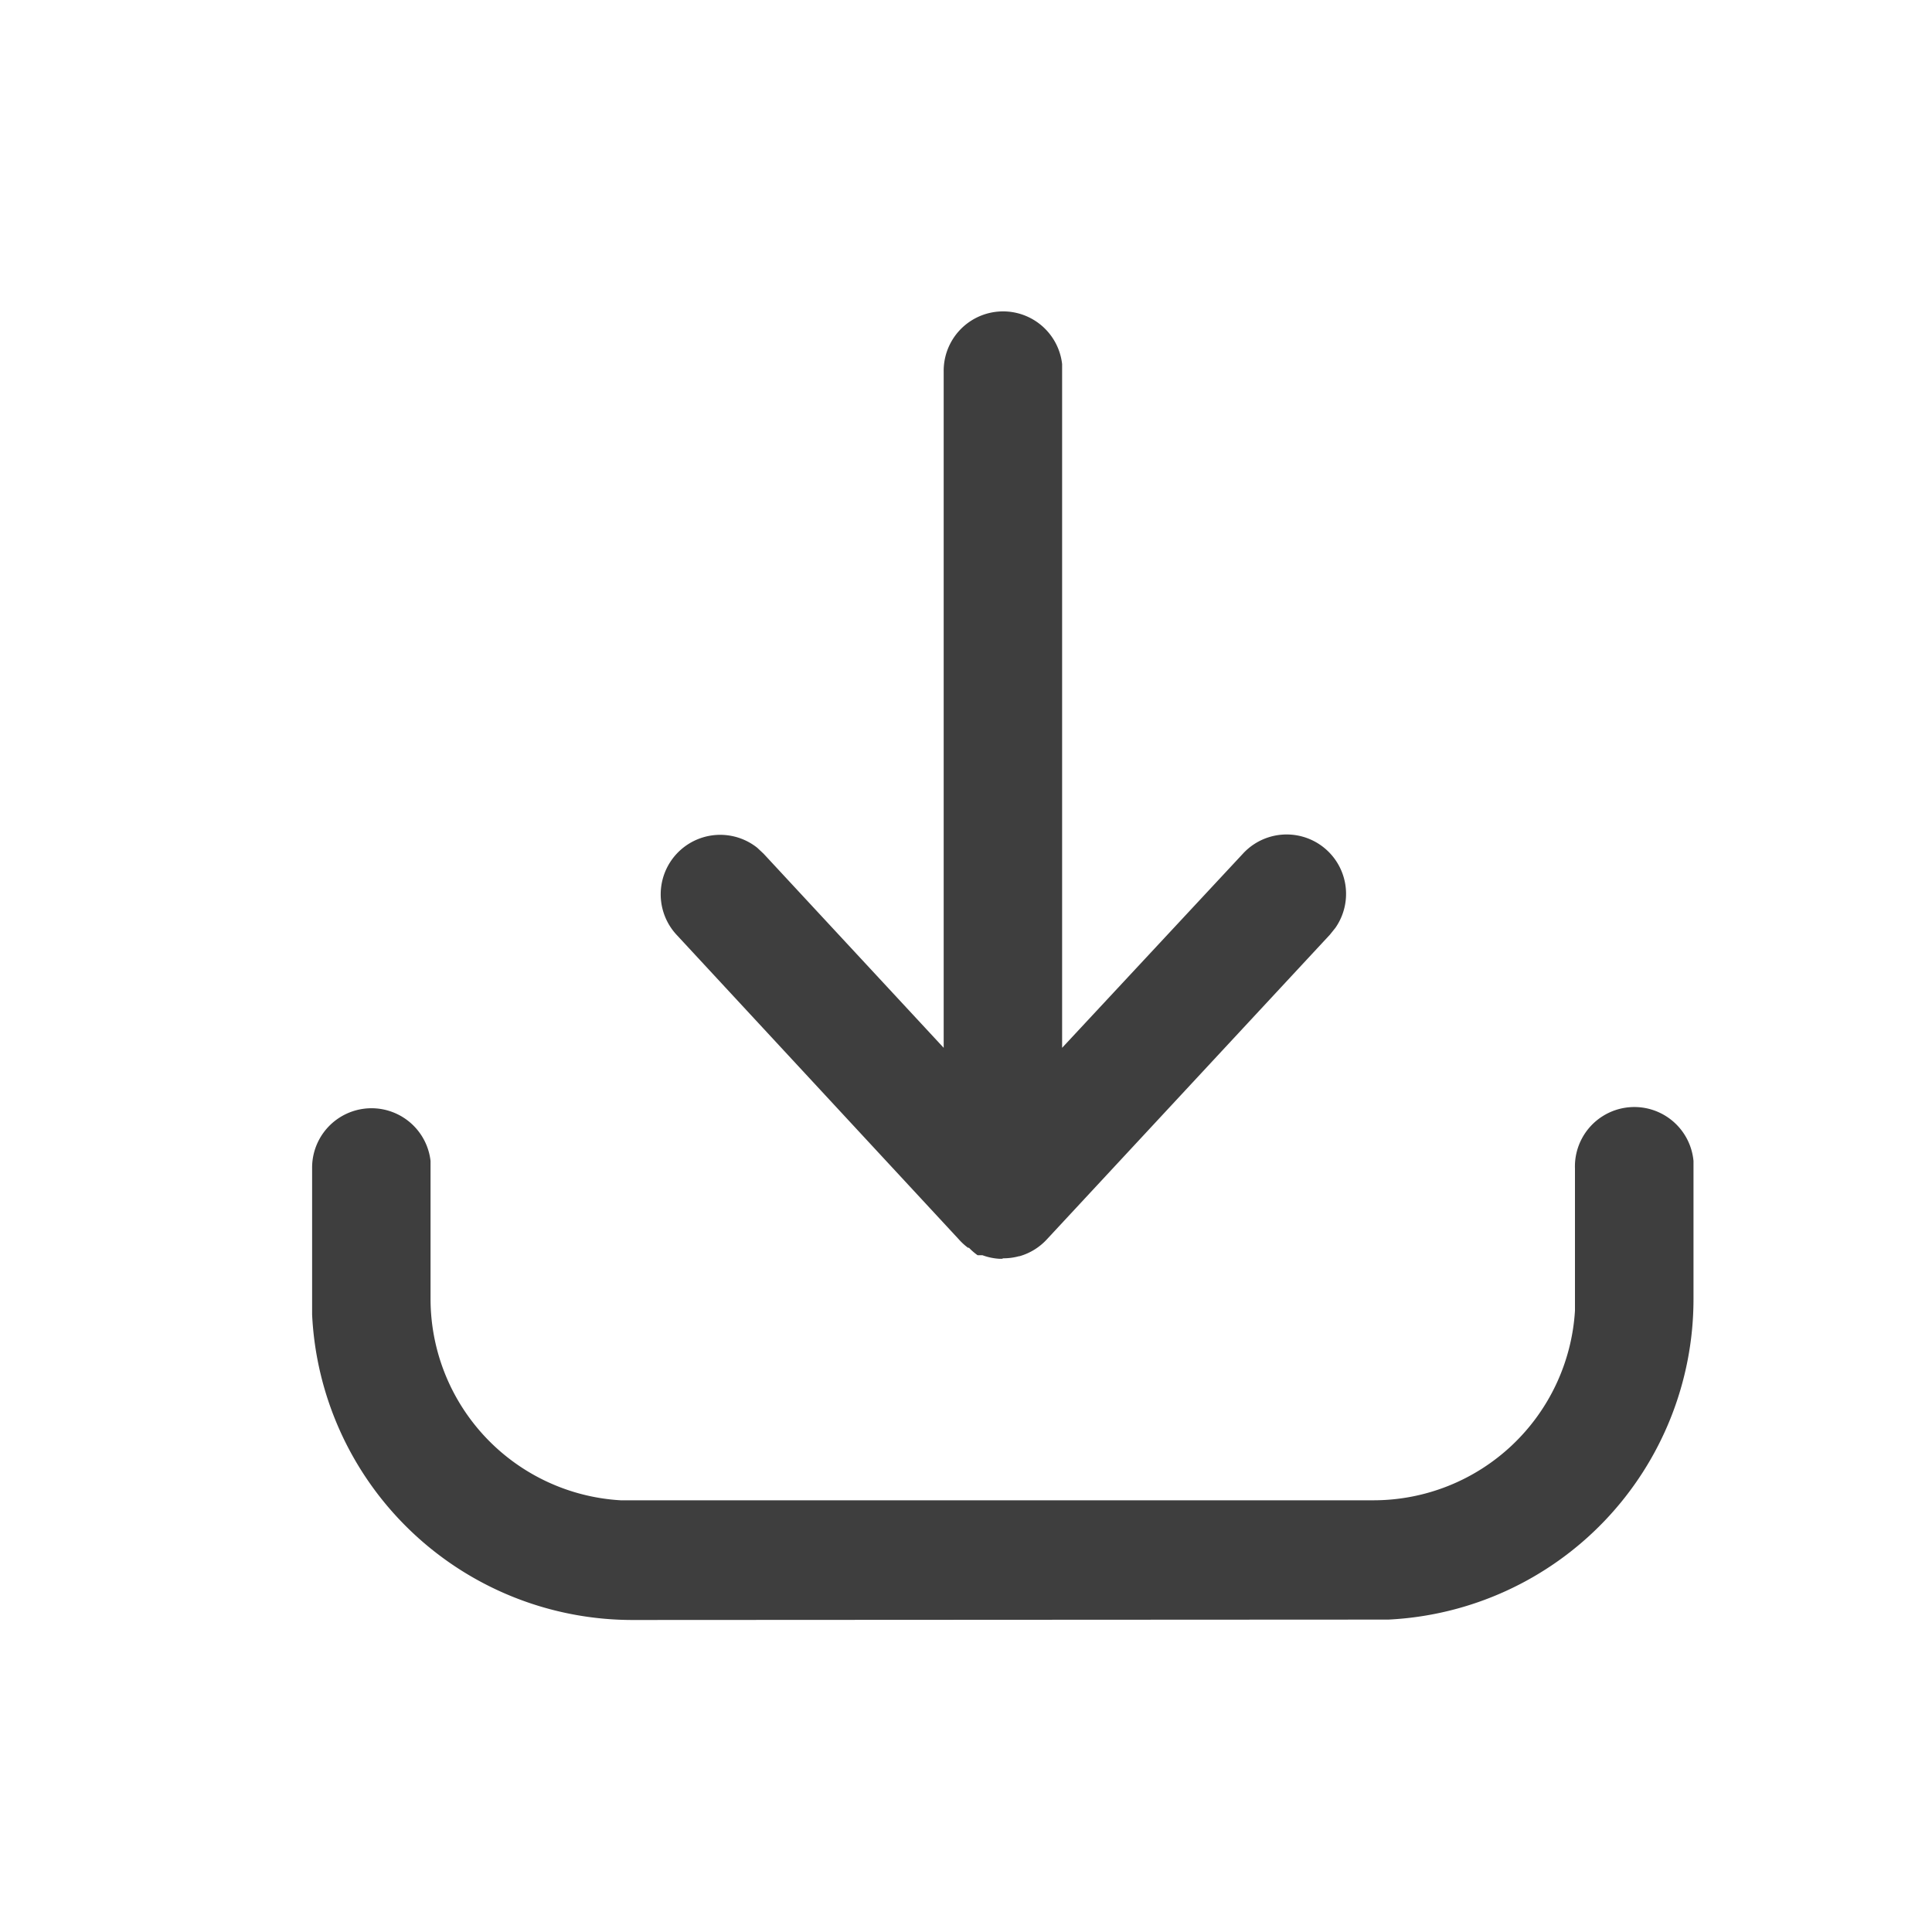<svg id="ICONS_SMALL_liens_2" data-name="ICONS/SMALL/liens 2" xmlns="http://www.w3.org/2000/svg" width="20" height="20" viewBox="0 0 20 20">
  <g id="download">
    <path id="ico-download" d="M3.321,13.539A3.321,3.321,0,0,1,0,10.378l0-.161V8.865a.615.615,0,0,1,1.226-.078l0,.078v1.353A2.09,2.09,0,0,0,3.194,12.3l.127,0h7.666a2.09,2.09,0,0,0,2.086-1.963l0-.127V8.865A.615.615,0,0,1,14.3,8.787l0,.078v1.353a3.321,3.321,0,0,1-3.16,3.317l-.161,0ZM7.142,9.8H7.115a.613.613,0,0,1-.176-.037h0l-.011,0h0l-.009,0,0,0-.008,0-.007,0-.005,0-.01,0h0A.61.61,0,0,1,6.8,9.686l-.005,0-.005,0a.619.619,0,0,1-.095-.087L3.772,6.445a.616.616,0,0,1,.836-.9l.066.062L6.538,7.616v-7A.615.615,0,0,1,7.764.538l0,.078v7L9.634,5.608a.615.615,0,0,1,.959.766l-.057.071L7.605,9.6a.614.614,0,0,1-.281.173H7.319a.616.616,0,0,1-.165.022Z" transform="translate(3.231 3.231)" fill="#3e3e3e"/>
  </g>
</svg>